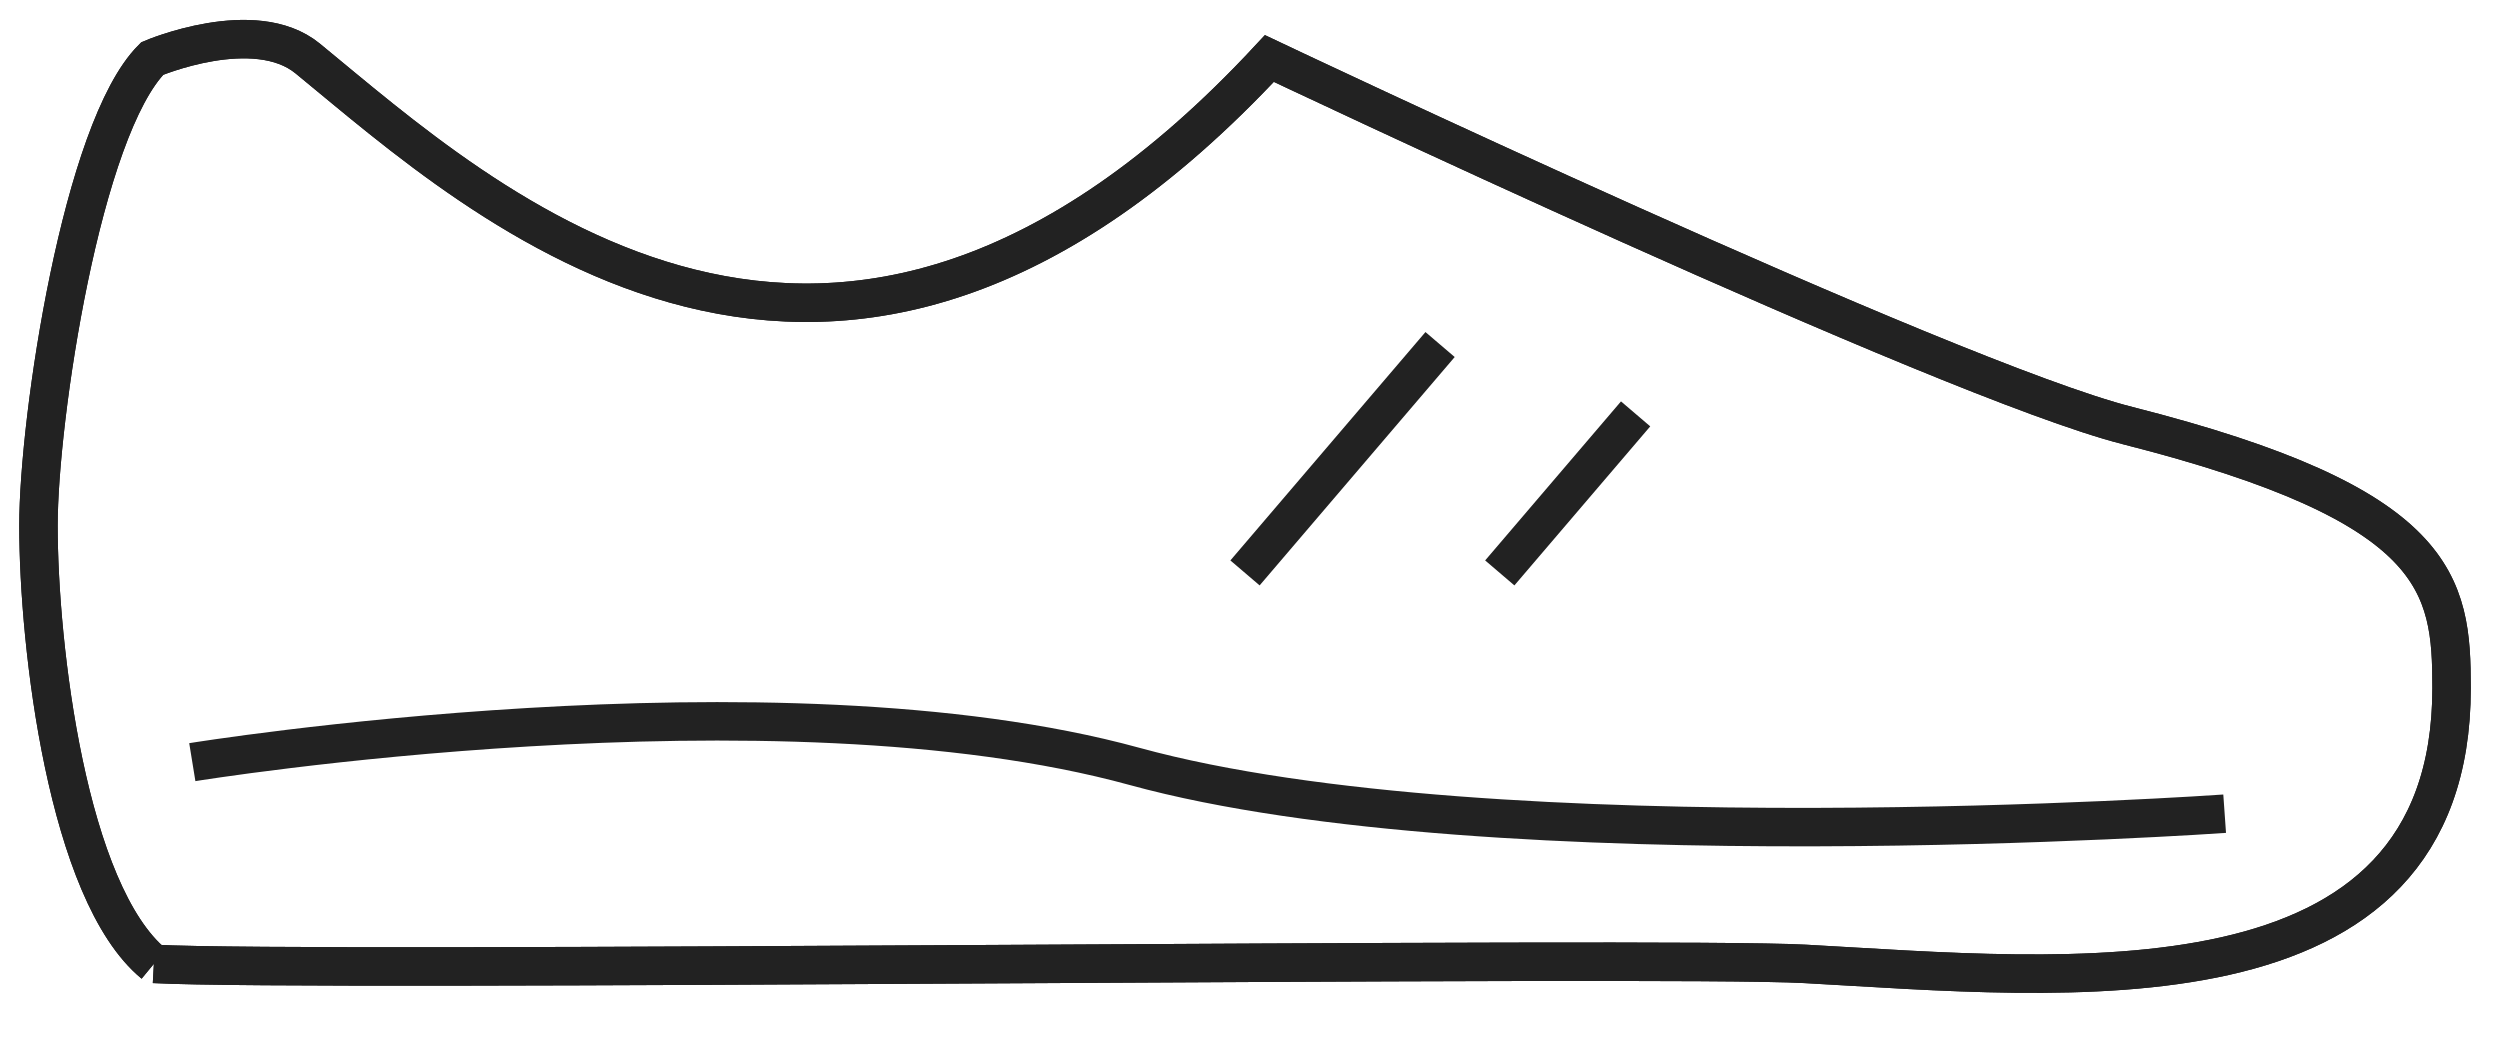 <svg width="65" height="27" viewBox="0 0 65 27" fill="none" xmlns="http://www.w3.org/2000/svg">
<path d="M4 25.06C1.752 23.208 1 16.805 1 13.664C1 10.874 2.13 3.349 3.959 1.521C3.959 1.521 6.617 0.389 8 1.521C12.529 5.231 21.658 13.736 33.004 1.521C33.004 1.521 50.582 9.863 55.324 11.067C63.467 13.134 63.741 15.187 63.741 17.889C63.741 26.541 53.657 25.429 46.931 25.061C43.224 24.858 8.13 25.286 4 25.061" stroke="#222222" fill="none"/>
<path d="M5 19.816C5 19.816 20.134 17.356 29.496 19.926C38.858 22.496 57.841 21.156 57.841 21.156M37.442 8.958L32.37 14.896M42.526 10.761L38.994 14.896" stroke="#222222" fill="none"/>
<path d="M4 25.06C1.752 23.208 1 16.805 1 13.664C1 10.874 2.13 3.349 3.959 1.521C3.959 1.521 6.617 0.389 8 1.521C12.529 5.231 21.658 13.736 33.004 1.521C33.004 1.521 50.582 9.863 55.324 11.067C63.467 13.134 63.741 15.187 63.741 17.889C63.741 26.541 53.657 25.429 46.931 25.061C43.224 24.858 8.13 25.286 4 25.061" stroke="#222222" fill="none"/>
</svg>
